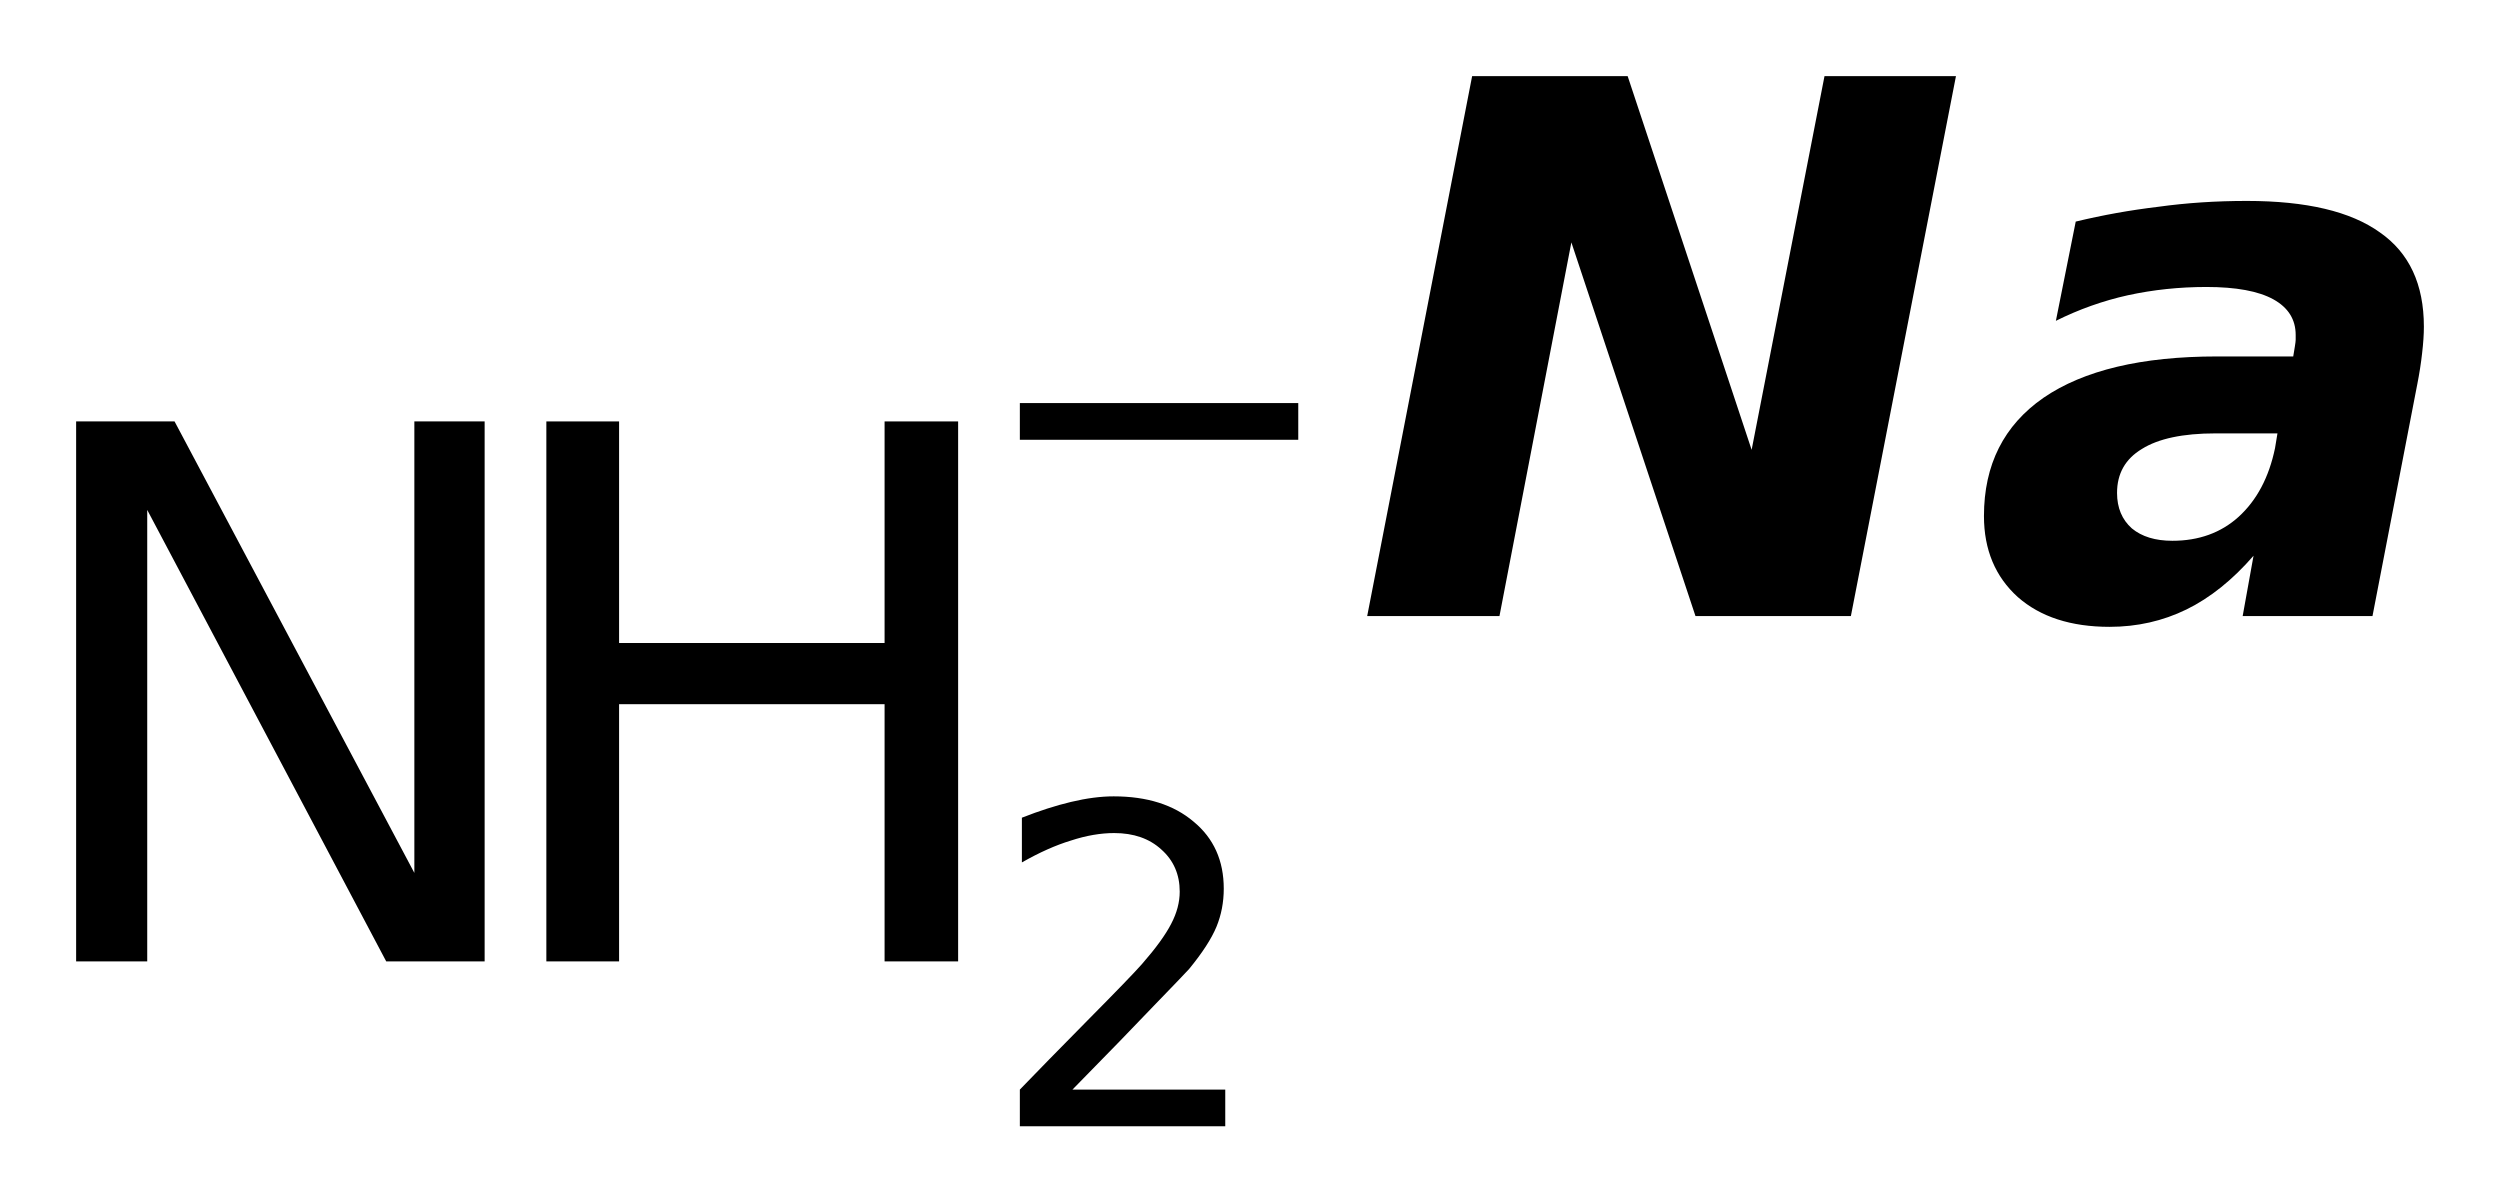 <?xml version='1.0' encoding='UTF-8'?>
<!DOCTYPE svg PUBLIC "-//W3C//DTD SVG 1.1//EN" "http://www.w3.org/Graphics/SVG/1.1/DTD/svg11.dtd">
<svg version='1.2' xmlns='http://www.w3.org/2000/svg' xmlns:xlink='http://www.w3.org/1999/xlink' width='18.39mm' height='8.845mm' viewBox='0 0 18.39 8.845'>
  <desc>Generated by the Chemistry Development Kit (http://github.com/cdk)</desc>
  <g stroke-linecap='round' stroke-linejoin='round' fill='#000000'>
    <rect x='.0' y='.0' width='19.0' height='9.0' fill='#FFFFFF' stroke='none'/>
    <g id='mol1' class='mol'>
      <g id='mol1atm1' class='atom'>
        <path d='M.56 3.1h.724l1.764 3.321v-3.321h.517v3.972h-.724l-1.758 -3.321v3.321h-.523v-3.972z' stroke='none'/>
        <path d='M4.019 3.1h.535v1.63h1.953v-1.63h.541v3.972h-.541v-1.892h-1.953v1.892h-.535v-3.972z' stroke='none'/>
        <path d='M7.889 8.015h1.124v.27h-1.511v-.27q.183 -.19 .5 -.511q.318 -.321 .398 -.412q.153 -.175 .215 -.296q.063 -.12 .063 -.237q-.0 -.19 -.135 -.31q-.132 -.121 -.347 -.121q-.15 .0 -.318 .055q-.168 .051 -.361 .161v-.329q.193 -.076 .361 -.116q.172 -.041 .314 -.041q.369 .0 .588 .186q.222 .183 .222 .493q.0 .15 -.054 .281q-.055 .132 -.201 .31q-.04 .044 -.256 .267q-.211 .222 -.602 .62z' stroke='none'/>
        <path d='M7.502 2.965h2.048v.27h-2.048v-.27z' stroke='none'/>
      </g>
      <path id='mol1atm2' class='atom' d='M10.829 .56h1.144l.912 2.749l.536 -2.749h.967l-.773 3.972h-1.143l-.913 -2.749l-.529 2.749h-.973l.772 -3.972zM16.297 3.188q-.359 -.0 -.542 .115q-.182 .11 -.182 .323q-.0 .164 .109 .261q.11 .091 .298 .091q.292 .0 .487 -.176q.201 -.183 .268 -.505l.018 -.109h-.456zM17.781 2.829l-.329 1.703h-.955l.08 -.444q-.232 .267 -.493 .395q-.262 .128 -.566 .128q-.426 -.0 -.675 -.219q-.249 -.225 -.249 -.596q-.0 -.566 .438 -.87q.444 -.304 1.277 -.304h.56l.012 -.073q.006 -.037 .006 -.049q-.0 -.018 -.0 -.036q-.0 -.171 -.164 -.262q-.165 -.091 -.493 -.091q-.298 .0 -.578 .061q-.274 .061 -.529 .188l.146 -.73q.298 -.072 .608 -.109q.31 -.043 .651 -.043q.657 .0 .979 .232q.323 .225 .323 .693q-.0 .085 -.013 .195q-.012 .109 -.036 .231z' stroke='none'/>
    </g>
  </g>
</svg>
